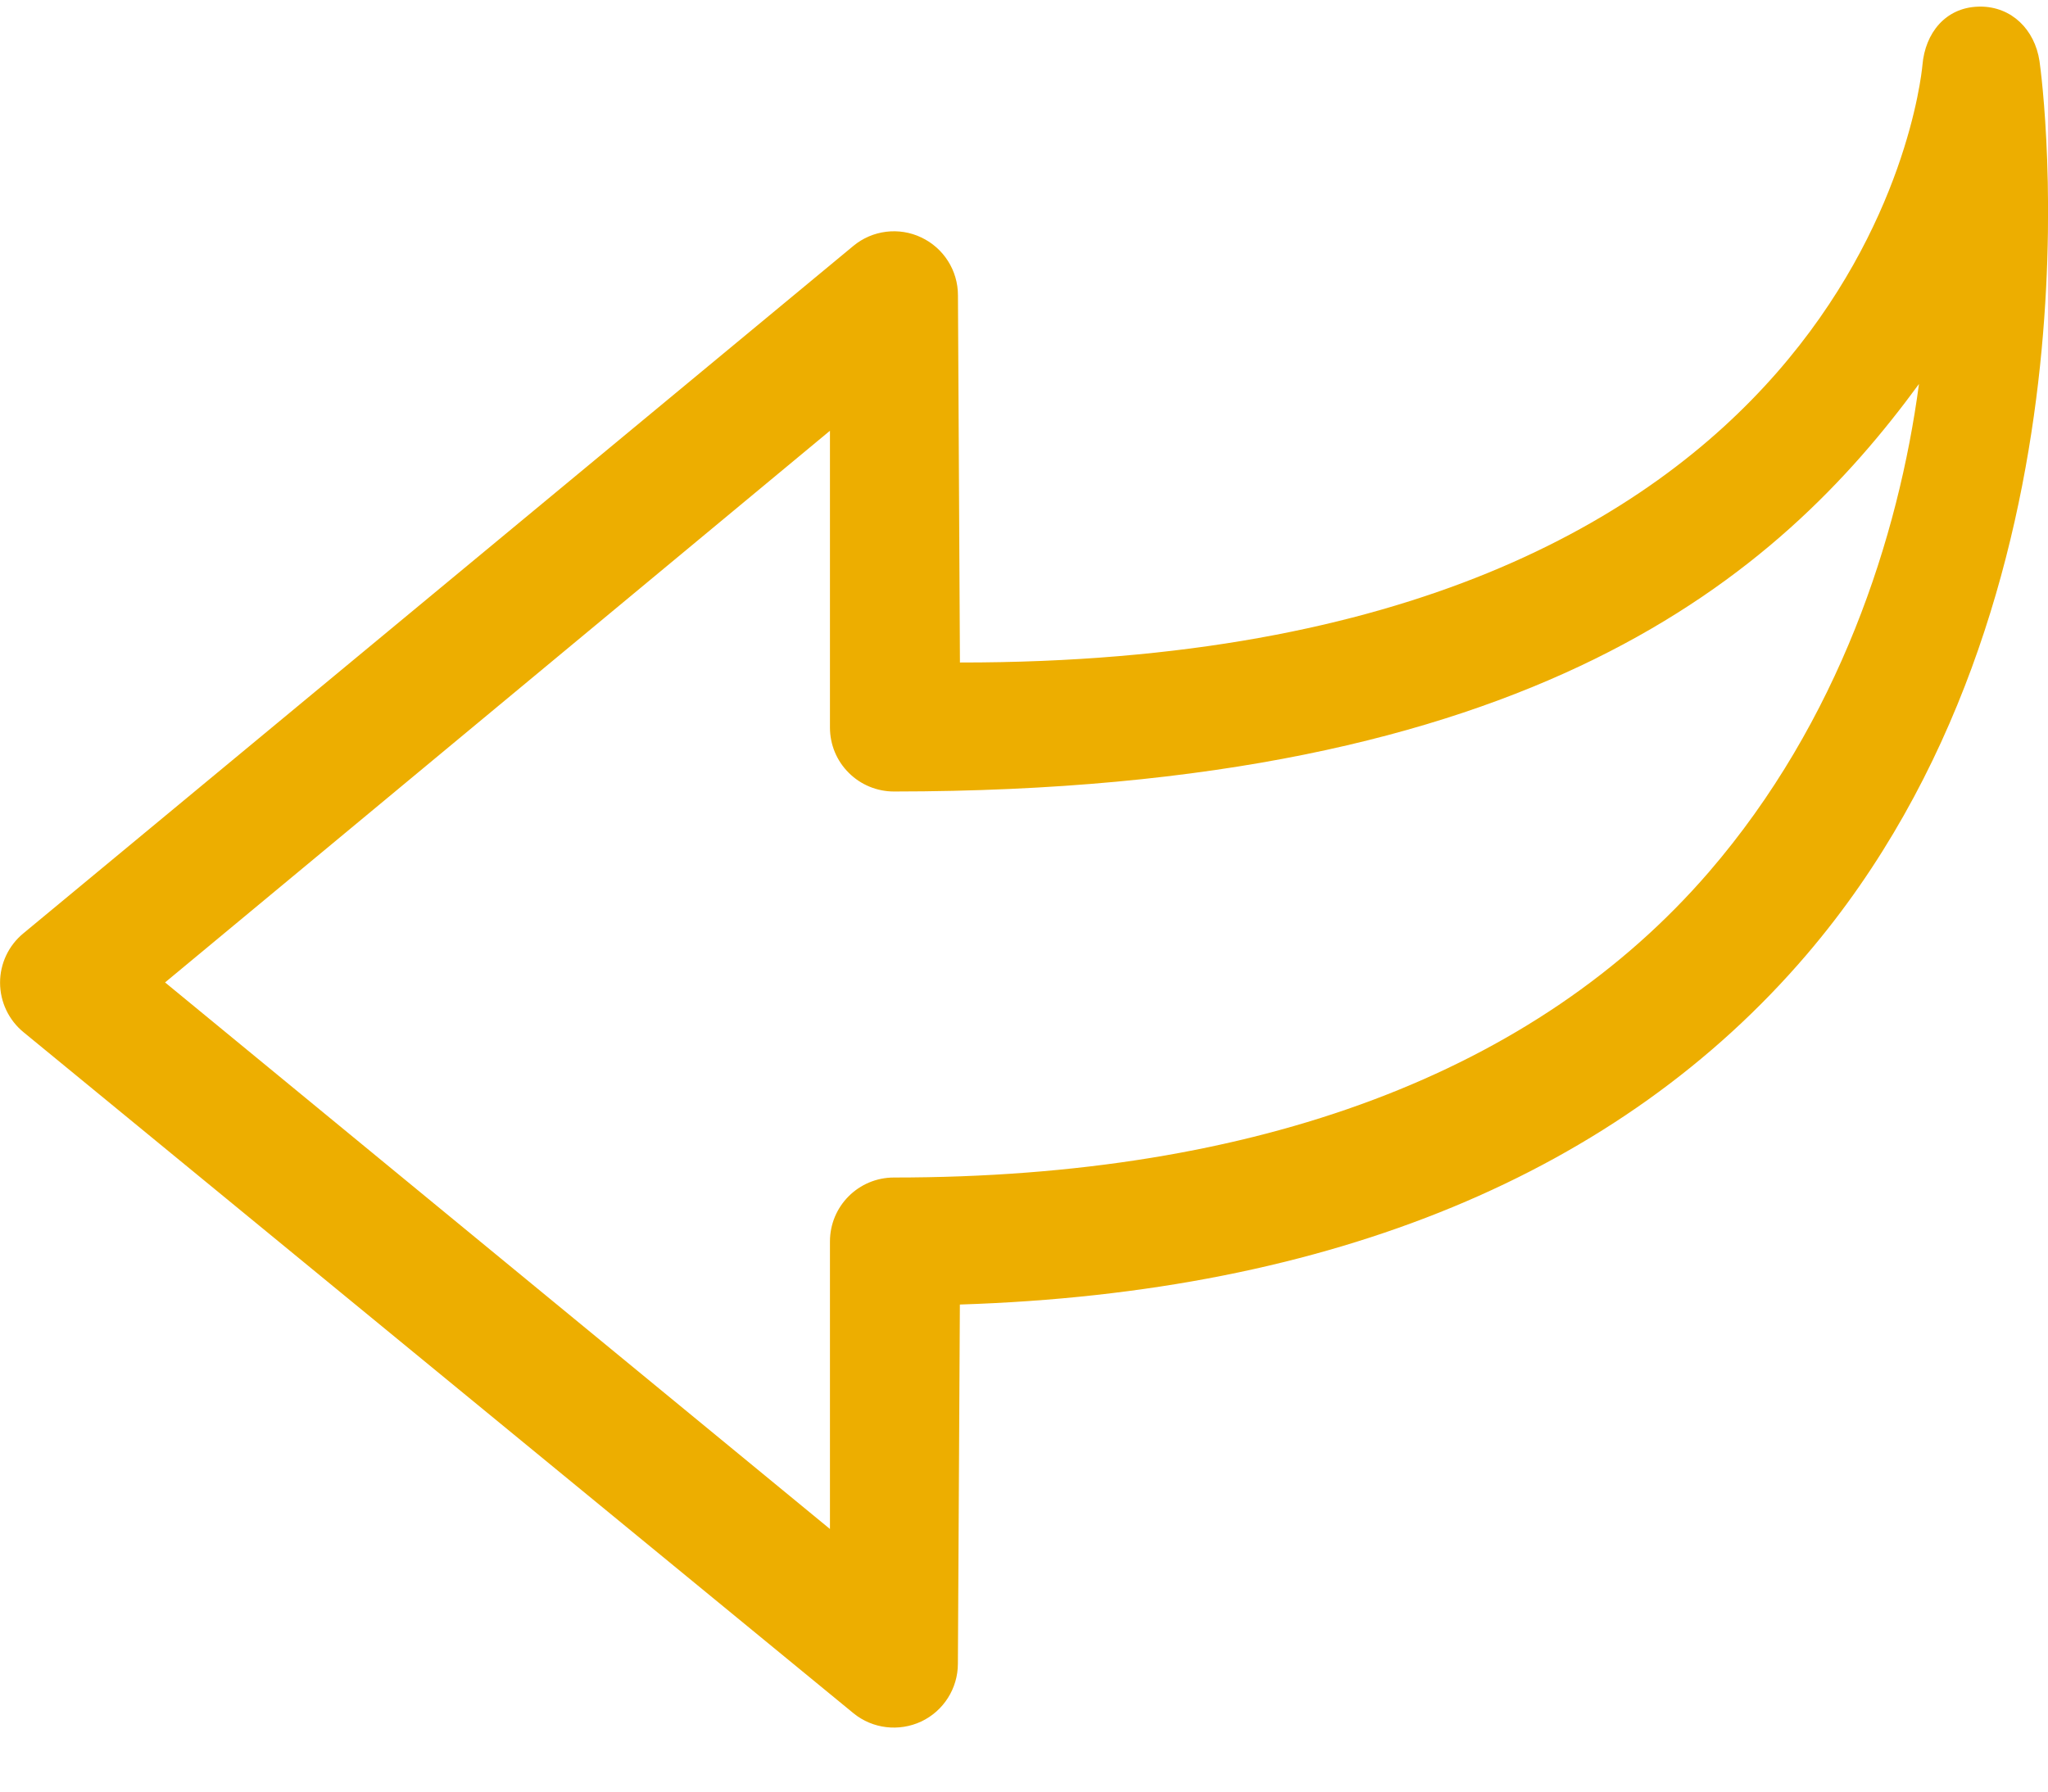 <?xml version="1.0" encoding="UTF-8"?>
<svg width="32px" height="28px" viewBox="0 0 32 28" version="1.1" xmlns="http://www.w3.org/2000/svg" xmlns:xlink="http://www.w3.org/1999/xlink">
    <title>arrowcurvedright</title>
    <g id="Page-1" stroke="none" stroke-width="1" fill="none" fill-rule="evenodd">
        <g id="arrowcurvedright" transform="translate(16, 14) scale(-1, 1) translate(-16, -14) " fill="#EDAE00" fill-rule="nonzero">
            <path d="M1.06,0.103 C1.071,0.103 1.083,0.103 1.094,0.104 C1.6,0.121 1.919,0.513 1.962,1.017 C1.996,1.388 2.992,10.364 17.001,10.354 L17.032,4.615 C17.032,4.228 17.255,3.876 17.605,3.711 C17.952,3.545 18.369,3.596 18.666,3.843 L31.634,14.586 C31.866,14.776 32,15.061 31.999,15.36 C31.998,15.66 31.863,15.944 31.631,16.133 L18.664,26.776 C18.365,27.02 17.952,27.067 17.604,26.904 C17.255,26.738 17.033,26.386 17.033,26.001 L17.002,20.388 C11.19,20.203 6.69,18.334 3.772,14.92 C-0.976,9.364 0.084,1.29 0.133,0.954 C0.207,0.464 0.566,0.103 1.06,0.103 Z M18.032,12.37 L18.03,12.37 C8.023,12.364 4.199,8.985 2.016,6.001 C2.335,8.392 3.268,11.273 5.297,13.627 C7.995,16.755 12.342,18.403 18.032,18.403 C18.585,18.403 19.032,18.85 19.032,19.403 L19.032,23.896 L29.421,15.354 L19.032,6.732 L19.032,11.37 C19.032,11.636 18.927,11.891 18.738,12.078 C18.551,12.265 18.297,12.37 18.032,12.37 Z" id="Arrow_Right_2_"></path>
        </g>
    </g>
</svg>